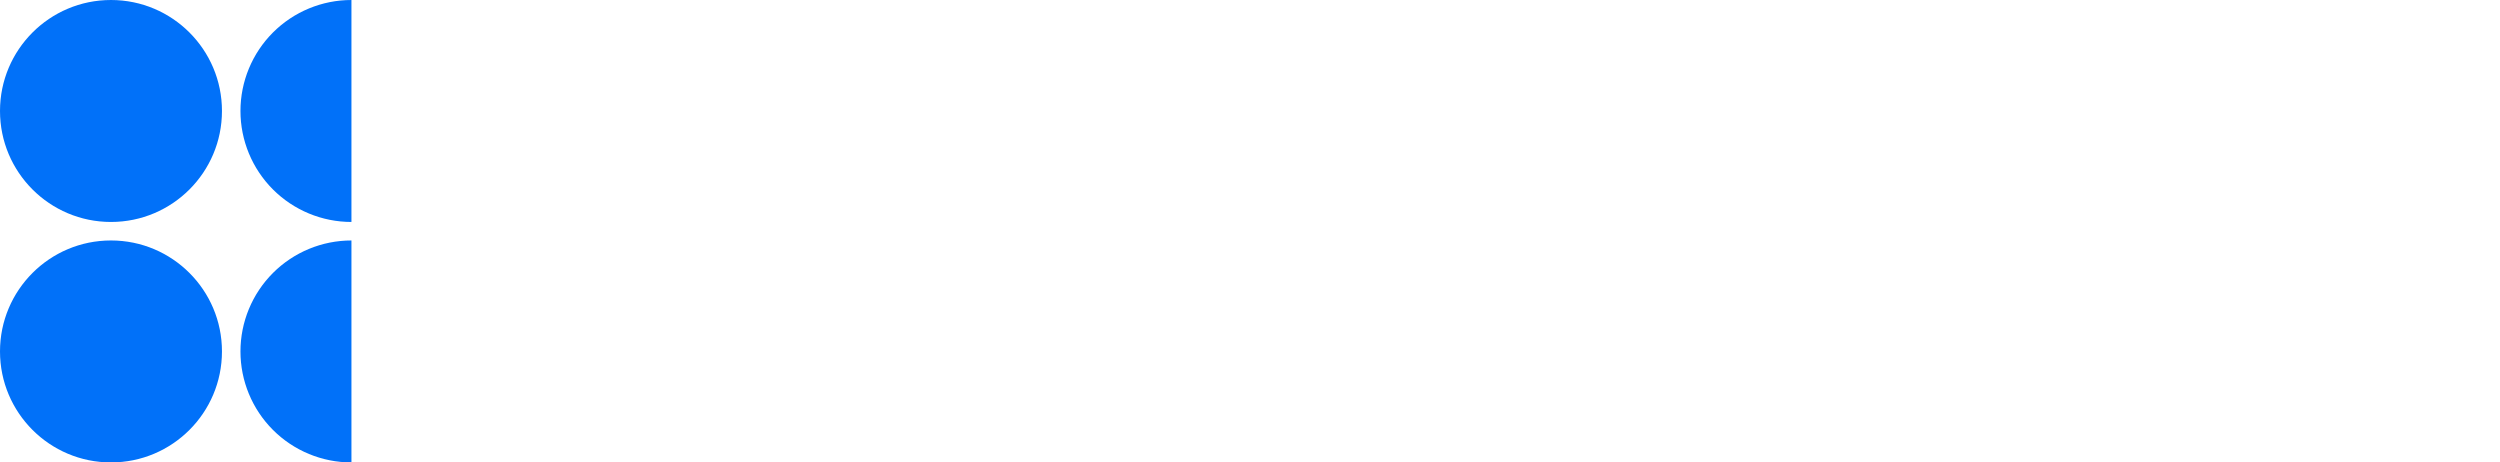 
<svg xmlns="http://www.w3.org/2000/svg" width="173" height="32" viewBox="0 0 173 32" fill="none">
    <circle cx="7.68" cy="7.68" r="7.68" fill="#0171F9"/>
    <path d="M24.32 15.36C22.283 15.36 20.33 14.551 18.889 13.111C17.449 11.67 16.64 9.717 16.64 7.68C16.64 5.643 17.449 3.69 18.889 2.249C20.33 0.809 22.283 -1.1718e-07 24.32 -3.35703e-07L24.32 7.68L24.32 15.36Z" fill="#0171F9"/>
    <circle cx="7.68" cy="24.32" r="7.68" fill="#0171F9"/>
    <path d="M24.32 32C22.283 32 20.33 31.191 18.889 29.751C17.449 28.31 16.64 26.357 16.64 24.32C16.64 22.283 17.449 20.33 18.889 18.889C20.33 17.449 22.283 16.64 24.32 16.64L24.32 24.32L24.32 32Z" fill="#0171F9"/>
    
    </svg>